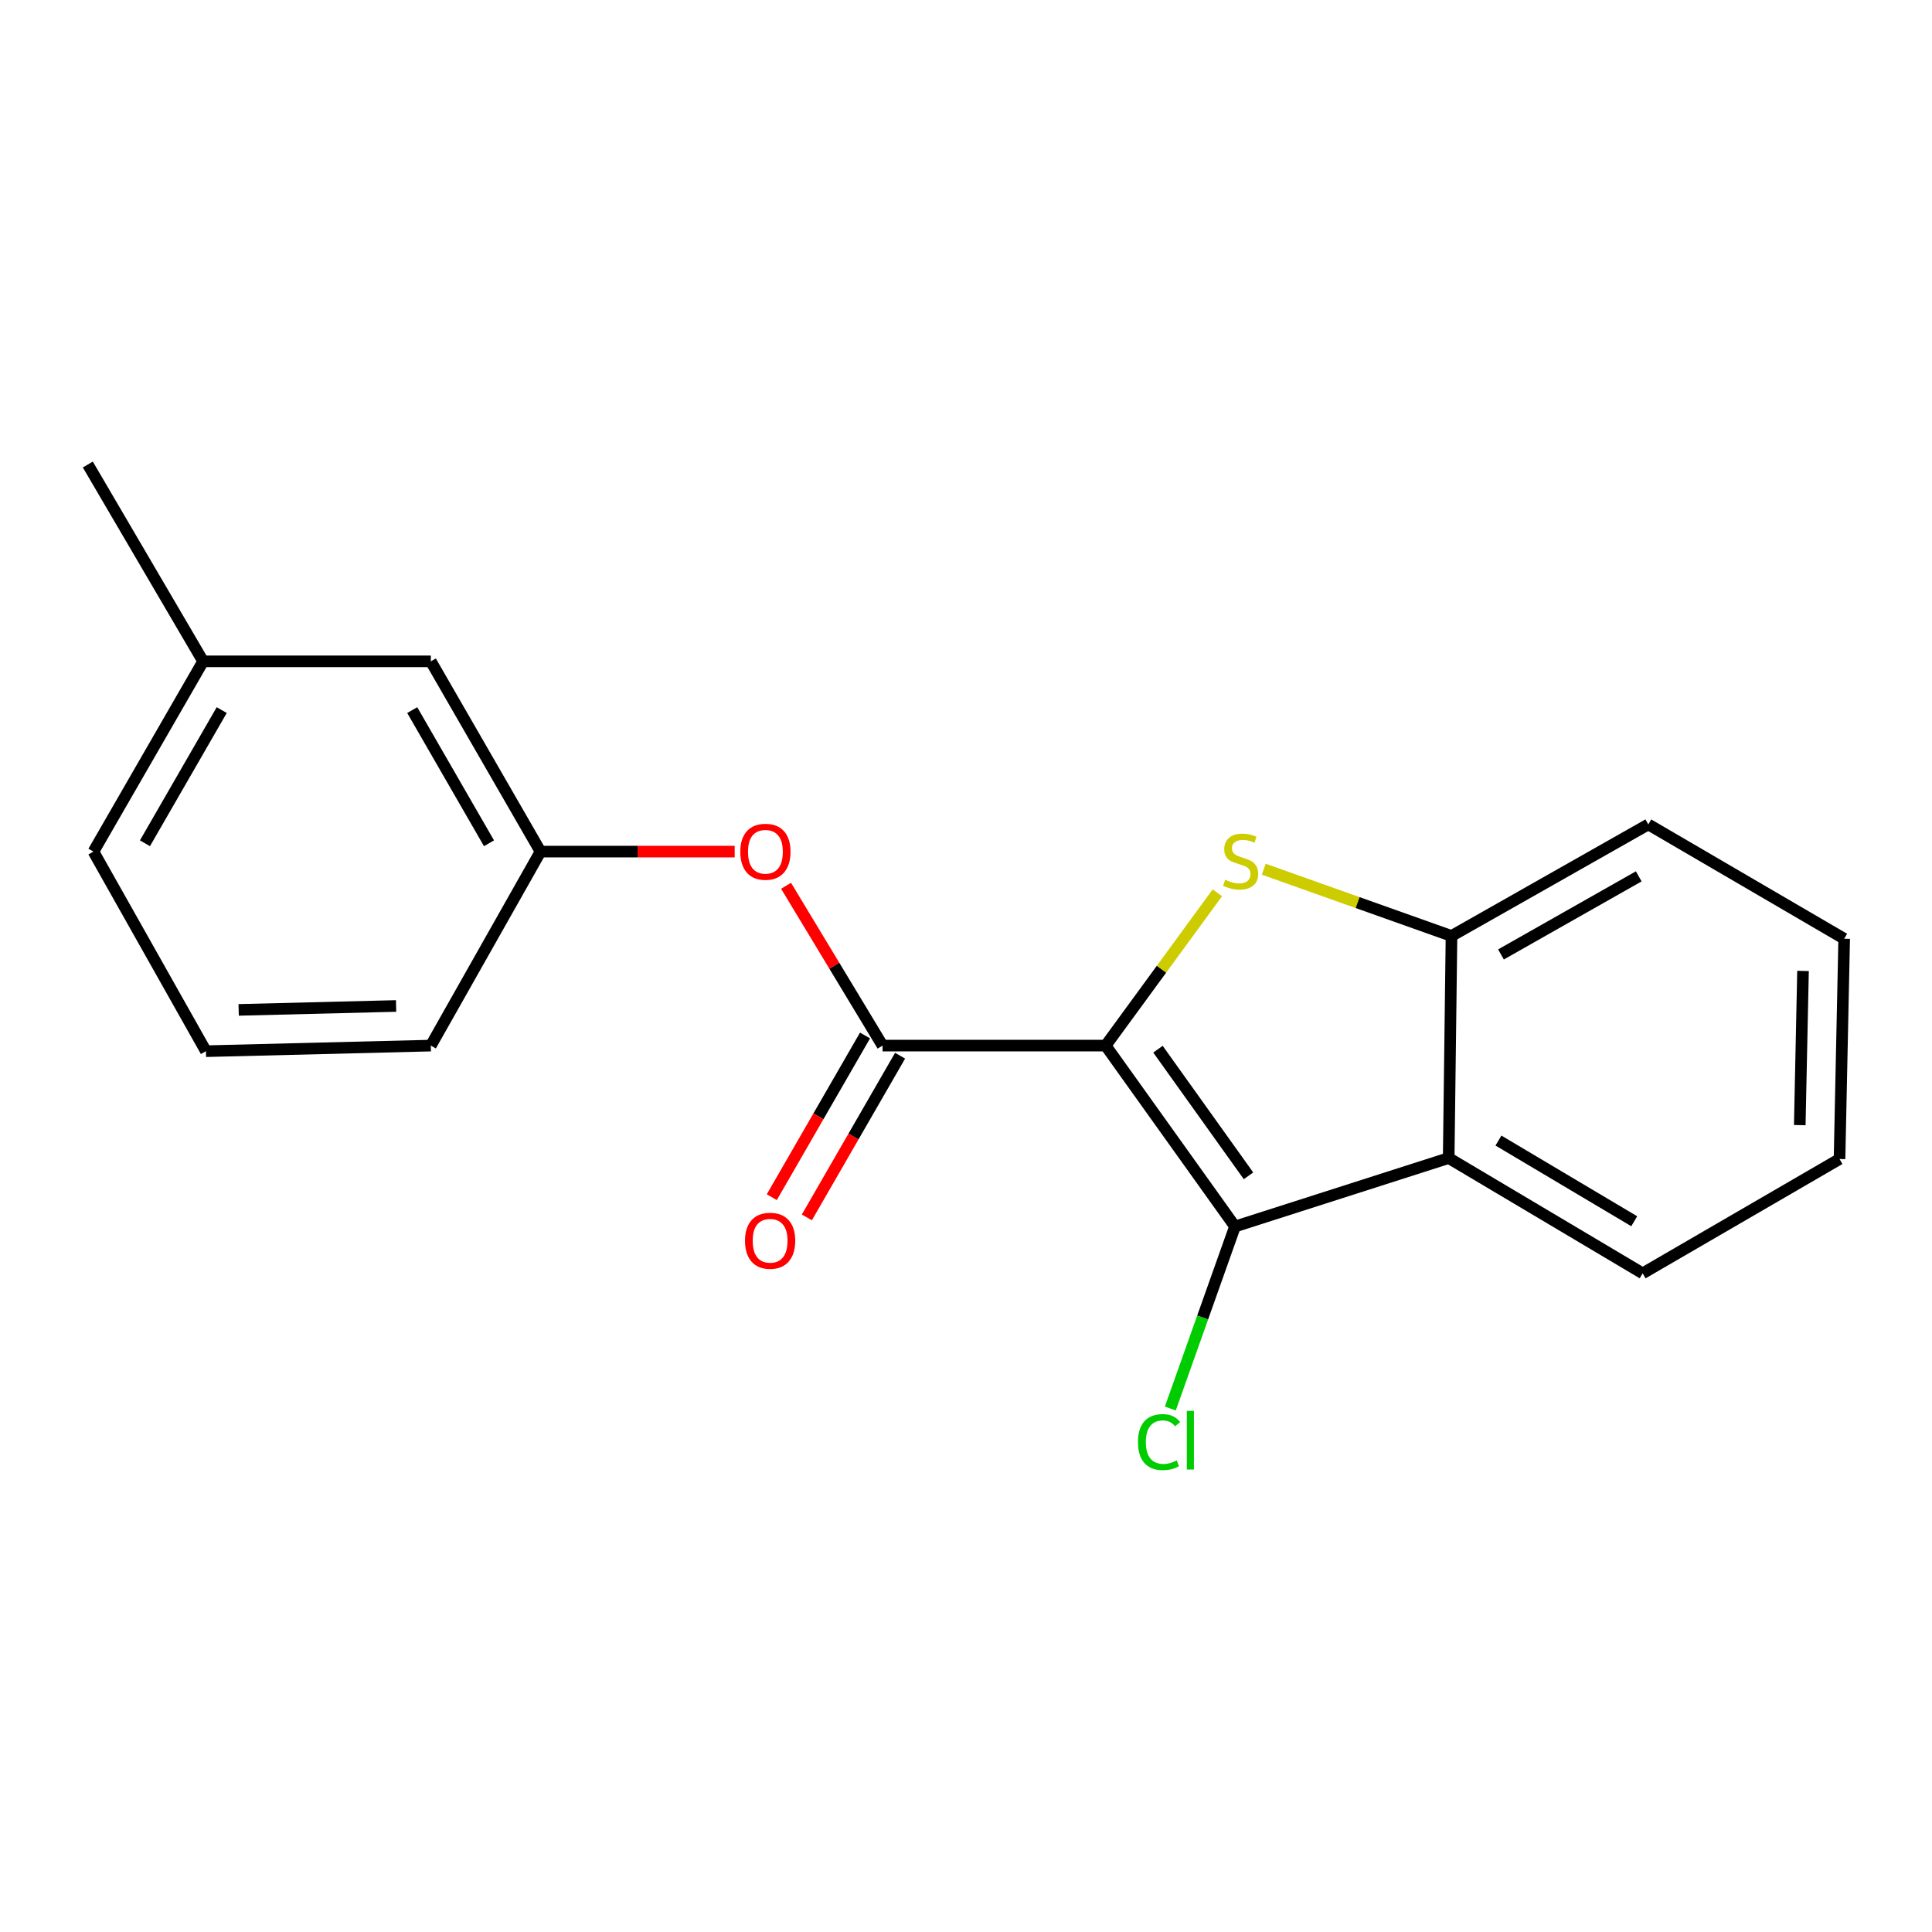 <?xml version='1.0' encoding='iso-8859-1'?>
<svg version='1.1' baseProfile='full'
              xmlns='http://www.w3.org/2000/svg'
                      xmlns:rdkit='http://www.rdkit.org/xml'
                      xmlns:xlink='http://www.w3.org/1999/xlink'
                  xml:space='preserve'
width='1000px' height='1000px' viewBox='0 0 1000 1000'>
<!-- END OF HEADER -->
<rect style='opacity:1.0;fill:#FFFFFF;stroke:none' width='1000' height='1000' x='0' y='0'> </rect>
<path class='bond-0' d='M 572.282,541.198 L 601.193,501.653' style='fill:none;fill-rule:evenodd;stroke:#000000;stroke-width:6px;stroke-linecap:butt;stroke-linejoin:miter;stroke-opacity:1' />
<path class='bond-0' d='M 601.193,501.653 L 630.104,462.108' style='fill:none;fill-rule:evenodd;stroke:#CCCC00;stroke-width:6px;stroke-linecap:butt;stroke-linejoin:miter;stroke-opacity:1' />
<path class='bond-1' d='M 572.282,541.198 L 639.222,634.835' style='fill:none;fill-rule:evenodd;stroke:#000000;stroke-width:6px;stroke-linecap:butt;stroke-linejoin:miter;stroke-opacity:1' />
<path class='bond-1' d='M 599.364,543.061 L 646.222,608.607' style='fill:none;fill-rule:evenodd;stroke:#000000;stroke-width:6px;stroke-linecap:butt;stroke-linejoin:miter;stroke-opacity:1' />
<path class='bond-2' d='M 572.282,541.198 L 456.812,541.198' style='fill:none;fill-rule:evenodd;stroke:#000000;stroke-width:6px;stroke-linecap:butt;stroke-linejoin:miter;stroke-opacity:1' />
<path class='bond-4' d='M 654.119,449.899 L 702.706,467.176' style='fill:none;fill-rule:evenodd;stroke:#CCCC00;stroke-width:6px;stroke-linecap:butt;stroke-linejoin:miter;stroke-opacity:1' />
<path class='bond-4' d='M 702.706,467.176 L 751.293,484.452' style='fill:none;fill-rule:evenodd;stroke:#000000;stroke-width:6px;stroke-linecap:butt;stroke-linejoin:miter;stroke-opacity:1' />
<path class='bond-3' d='M 639.222,634.835 L 749.838,599.41' style='fill:none;fill-rule:evenodd;stroke:#000000;stroke-width:6px;stroke-linecap:butt;stroke-linejoin:miter;stroke-opacity:1' />
<path class='bond-7' d='M 639.222,634.835 L 622.489,681.94' style='fill:none;fill-rule:evenodd;stroke:#000000;stroke-width:6px;stroke-linecap:butt;stroke-linejoin:miter;stroke-opacity:1' />
<path class='bond-7' d='M 622.489,681.94 L 605.757,729.045' style='fill:none;fill-rule:evenodd;stroke:#00CC00;stroke-width:6px;stroke-linecap:butt;stroke-linejoin:miter;stroke-opacity:1' />
<path class='bond-5' d='M 456.812,541.198 L 431.838,499.839' style='fill:none;fill-rule:evenodd;stroke:#000000;stroke-width:6px;stroke-linecap:butt;stroke-linejoin:miter;stroke-opacity:1' />
<path class='bond-5' d='M 431.838,499.839 L 406.864,458.48' style='fill:none;fill-rule:evenodd;stroke:#FF0000;stroke-width:6px;stroke-linecap:butt;stroke-linejoin:miter;stroke-opacity:1' />
<path class='bond-6' d='M 447.739,535.966 L 423.607,577.816' style='fill:none;fill-rule:evenodd;stroke:#000000;stroke-width:6px;stroke-linecap:butt;stroke-linejoin:miter;stroke-opacity:1' />
<path class='bond-6' d='M 423.607,577.816 L 399.475,619.667' style='fill:none;fill-rule:evenodd;stroke:#FF0000;stroke-width:6px;stroke-linecap:butt;stroke-linejoin:miter;stroke-opacity:1' />
<path class='bond-6' d='M 465.886,546.43 L 441.754,588.28' style='fill:none;fill-rule:evenodd;stroke:#000000;stroke-width:6px;stroke-linecap:butt;stroke-linejoin:miter;stroke-opacity:1' />
<path class='bond-6' d='M 441.754,588.28 L 417.623,630.131' style='fill:none;fill-rule:evenodd;stroke:#FF0000;stroke-width:6px;stroke-linecap:butt;stroke-linejoin:miter;stroke-opacity:1' />
<path class='bond-10' d='M 749.838,599.41 L 850.237,659.076' style='fill:none;fill-rule:evenodd;stroke:#000000;stroke-width:6px;stroke-linecap:butt;stroke-linejoin:miter;stroke-opacity:1' />
<path class='bond-10' d='M 775.6,590.352 L 845.879,632.118' style='fill:none;fill-rule:evenodd;stroke:#000000;stroke-width:6px;stroke-linecap:butt;stroke-linejoin:miter;stroke-opacity:1' />
<path class='bond-19' d='M 749.838,599.41 L 751.293,484.452' style='fill:none;fill-rule:evenodd;stroke:#000000;stroke-width:6px;stroke-linecap:butt;stroke-linejoin:miter;stroke-opacity:1' />
<path class='bond-12' d='M 751.293,484.452 L 853.158,426.718' style='fill:none;fill-rule:evenodd;stroke:#000000;stroke-width:6px;stroke-linecap:butt;stroke-linejoin:miter;stroke-opacity:1' />
<path class='bond-12' d='M 776.902,494.017 L 848.207,453.602' style='fill:none;fill-rule:evenodd;stroke:#000000;stroke-width:6px;stroke-linecap:butt;stroke-linejoin:miter;stroke-opacity:1' />
<path class='bond-8' d='M 380.27,440.788 L 330.019,440.788' style='fill:none;fill-rule:evenodd;stroke:#FF0000;stroke-width:6px;stroke-linecap:butt;stroke-linejoin:miter;stroke-opacity:1' />
<path class='bond-8' d='M 330.019,440.788 L 279.768,440.788' style='fill:none;fill-rule:evenodd;stroke:#000000;stroke-width:6px;stroke-linecap:butt;stroke-linejoin:miter;stroke-opacity:1' />
<path class='bond-9' d='M 279.768,440.788 L 222.999,342.31' style='fill:none;fill-rule:evenodd;stroke:#000000;stroke-width:6px;stroke-linecap:butt;stroke-linejoin:miter;stroke-opacity:1' />
<path class='bond-9' d='M 253.104,436.478 L 213.366,367.543' style='fill:none;fill-rule:evenodd;stroke:#000000;stroke-width:6px;stroke-linecap:butt;stroke-linejoin:miter;stroke-opacity:1' />
<path class='bond-14' d='M 279.768,440.788 L 222.999,541.198' style='fill:none;fill-rule:evenodd;stroke:#000000;stroke-width:6px;stroke-linecap:butt;stroke-linejoin:miter;stroke-opacity:1' />
<path class='bond-11' d='M 222.999,342.31 L 105.133,342.31' style='fill:none;fill-rule:evenodd;stroke:#000000;stroke-width:6px;stroke-linecap:butt;stroke-linejoin:miter;stroke-opacity:1' />
<path class='bond-17' d='M 850.237,659.076 L 952.136,599.91' style='fill:none;fill-rule:evenodd;stroke:#000000;stroke-width:6px;stroke-linecap:butt;stroke-linejoin:miter;stroke-opacity:1' />
<path class='bond-16' d='M 105.133,342.31 L 45.455,240.433' style='fill:none;fill-rule:evenodd;stroke:#000000;stroke-width:6px;stroke-linecap:butt;stroke-linejoin:miter;stroke-opacity:1' />
<path class='bond-21' d='M 105.133,342.31 L 48.364,440.788' style='fill:none;fill-rule:evenodd;stroke:#000000;stroke-width:6px;stroke-linecap:butt;stroke-linejoin:miter;stroke-opacity:1' />
<path class='bond-21' d='M 114.766,367.543 L 75.028,436.478' style='fill:none;fill-rule:evenodd;stroke:#000000;stroke-width:6px;stroke-linecap:butt;stroke-linejoin:miter;stroke-opacity:1' />
<path class='bond-18' d='M 853.158,426.718 L 954.545,485.896' style='fill:none;fill-rule:evenodd;stroke:#000000;stroke-width:6px;stroke-linecap:butt;stroke-linejoin:miter;stroke-opacity:1' />
<path class='bond-13' d='M 106.587,544.096 L 222.999,541.198' style='fill:none;fill-rule:evenodd;stroke:#000000;stroke-width:6px;stroke-linecap:butt;stroke-linejoin:miter;stroke-opacity:1' />
<path class='bond-13' d='M 123.528,522.72 L 205.016,520.691' style='fill:none;fill-rule:evenodd;stroke:#000000;stroke-width:6px;stroke-linecap:butt;stroke-linejoin:miter;stroke-opacity:1' />
<path class='bond-15' d='M 106.587,544.096 L 48.364,440.788' style='fill:none;fill-rule:evenodd;stroke:#000000;stroke-width:6px;stroke-linecap:butt;stroke-linejoin:miter;stroke-opacity:1' />
<path class='bond-20' d='M 952.136,599.91 L 954.545,485.896' style='fill:none;fill-rule:evenodd;stroke:#000000;stroke-width:6px;stroke-linecap:butt;stroke-linejoin:miter;stroke-opacity:1' />
<path class='bond-20' d='M 931.555,582.365 L 933.241,502.555' style='fill:none;fill-rule:evenodd;stroke:#000000;stroke-width:6px;stroke-linecap:butt;stroke-linejoin:miter;stroke-opacity:1' />
<path  class='atom-1' d='M 634.143 455.361
Q 634.463 455.481, 635.783 456.041
Q 637.103 456.601, 638.543 456.961
Q 640.023 457.281, 641.463 457.281
Q 644.143 457.281, 645.703 456.001
Q 647.263 454.681, 647.263 452.401
Q 647.263 450.841, 646.463 449.881
Q 645.703 448.921, 644.503 448.401
Q 643.303 447.881, 641.303 447.281
Q 638.783 446.521, 637.263 445.801
Q 635.783 445.081, 634.703 443.561
Q 633.663 442.041, 633.663 439.481
Q 633.663 435.921, 636.063 433.721
Q 638.503 431.521, 643.303 431.521
Q 646.583 431.521, 650.303 433.081
L 649.383 436.161
Q 645.983 434.761, 643.423 434.761
Q 640.663 434.761, 639.143 435.921
Q 637.623 437.041, 637.663 439.001
Q 637.663 440.521, 638.423 441.441
Q 639.223 442.361, 640.343 442.881
Q 641.503 443.401, 643.423 444.001
Q 645.983 444.801, 647.503 445.601
Q 649.023 446.401, 650.103 448.041
Q 651.223 449.641, 651.223 452.401
Q 651.223 456.321, 648.583 458.441
Q 645.983 460.521, 641.623 460.521
Q 639.103 460.521, 637.183 459.961
Q 635.303 459.441, 633.063 458.521
L 634.143 455.361
' fill='#CCCC00'/>
<path  class='atom-6' d='M 383.18 440.868
Q 383.18 434.068, 386.54 430.268
Q 389.9 426.468, 396.18 426.468
Q 402.46 426.468, 405.82 430.268
Q 409.18 434.068, 409.18 440.868
Q 409.18 447.748, 405.78 451.668
Q 402.38 455.548, 396.18 455.548
Q 389.94 455.548, 386.54 451.668
Q 383.18 447.788, 383.18 440.868
M 396.18 452.348
Q 400.5 452.348, 402.82 449.468
Q 405.18 446.548, 405.18 440.868
Q 405.18 435.308, 402.82 432.508
Q 400.5 429.668, 396.18 429.668
Q 391.86 429.668, 389.5 432.468
Q 387.18 435.268, 387.18 440.868
Q 387.18 446.588, 389.5 449.468
Q 391.86 452.348, 396.18 452.348
' fill='#FF0000'/>
<path  class='atom-7' d='M 385.612 642.212
Q 385.612 635.412, 388.972 631.612
Q 392.332 627.812, 398.612 627.812
Q 404.892 627.812, 408.252 631.612
Q 411.612 635.412, 411.612 642.212
Q 411.612 649.092, 408.212 653.012
Q 404.812 656.892, 398.612 656.892
Q 392.372 656.892, 388.972 653.012
Q 385.612 649.132, 385.612 642.212
M 398.612 653.692
Q 402.932 653.692, 405.252 650.812
Q 407.612 647.892, 407.612 642.212
Q 407.612 636.652, 405.252 633.852
Q 402.932 631.012, 398.612 631.012
Q 394.292 631.012, 391.932 633.812
Q 389.612 636.612, 389.612 642.212
Q 389.612 647.932, 391.932 650.812
Q 394.292 653.692, 398.612 653.692
' fill='#FF0000'/>
<path  class='atom-8' d='M 589.013 746.42
Q 589.013 739.38, 592.293 735.7
Q 595.613 731.98, 601.893 731.98
Q 607.733 731.98, 610.853 736.1
L 608.213 738.26
Q 605.933 735.26, 601.893 735.26
Q 597.613 735.26, 595.333 738.14
Q 593.093 740.98, 593.093 746.42
Q 593.093 752.02, 595.413 754.9
Q 597.773 757.78, 602.333 757.78
Q 605.453 757.78, 609.093 755.9
L 610.213 758.9
Q 608.733 759.86, 606.493 760.42
Q 604.253 760.98, 601.773 760.98
Q 595.613 760.98, 592.293 757.22
Q 589.013 753.46, 589.013 746.42
' fill='#00CC00'/>
<path  class='atom-8' d='M 614.293 730.26
L 617.973 730.26
L 617.973 760.62
L 614.293 760.62
L 614.293 730.26
' fill='#00CC00'/>
</svg>
